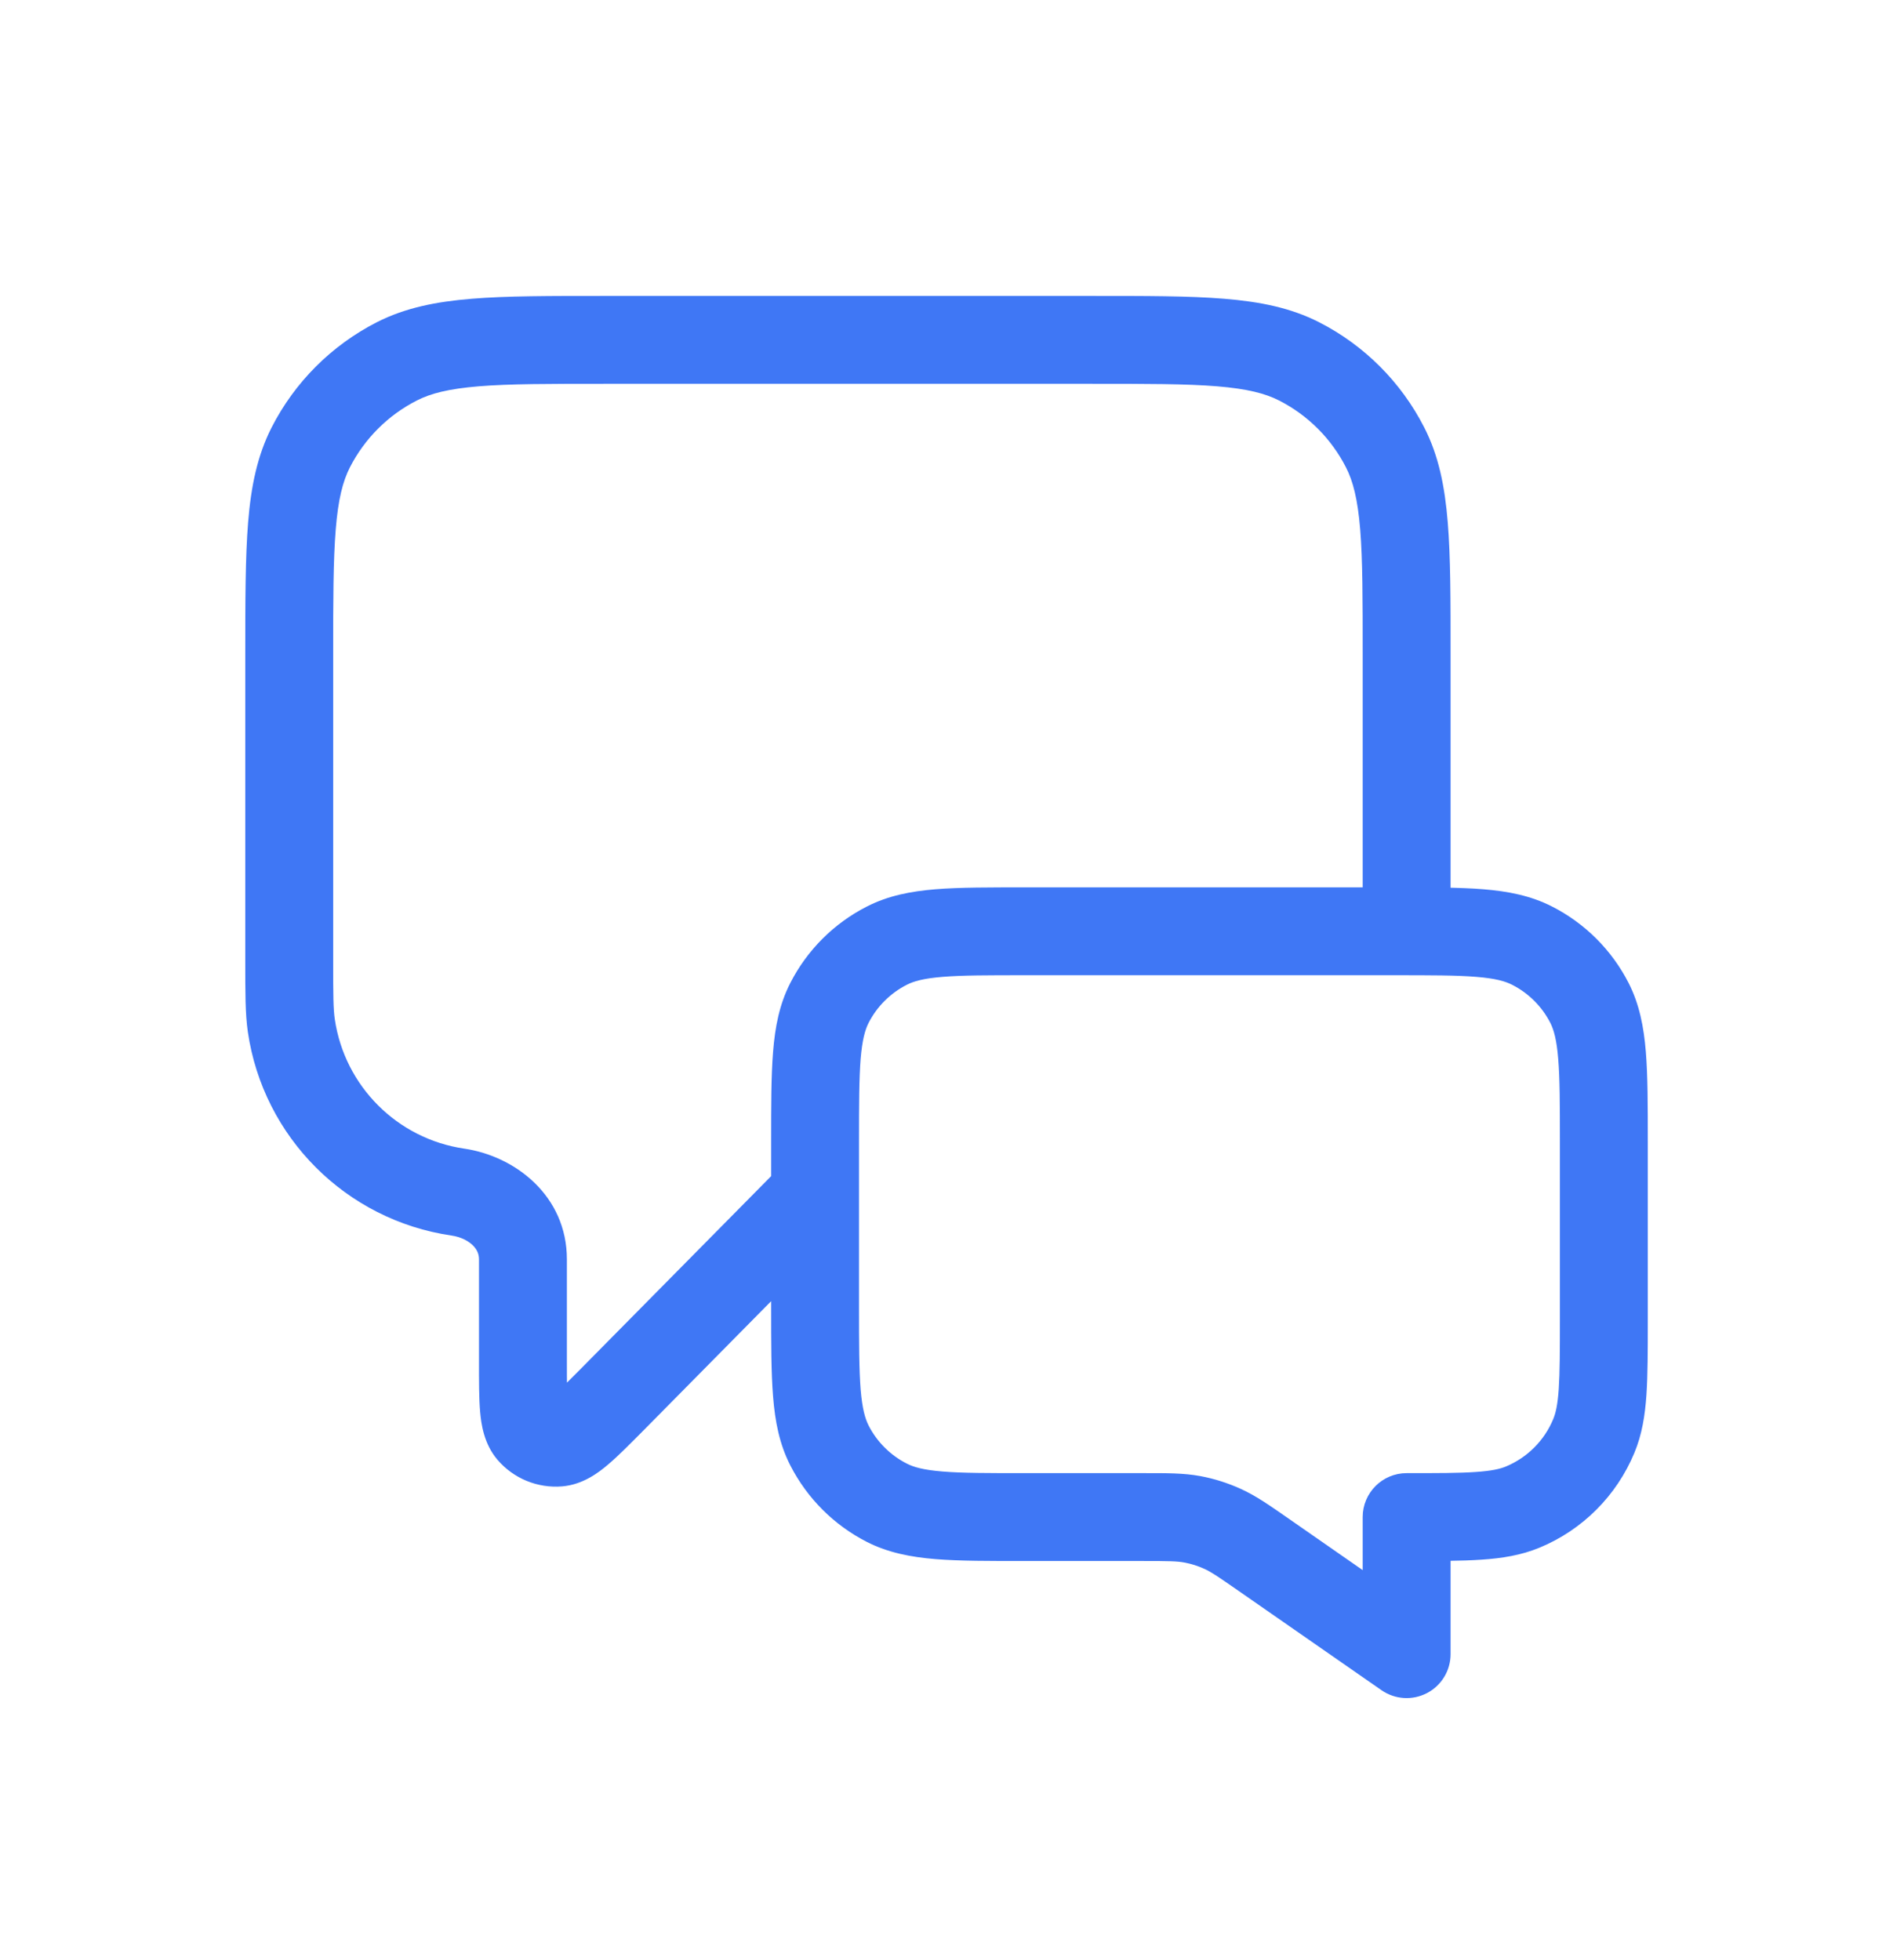 <svg width="28" height="29" viewBox="0 0 28 29" fill="none" xmlns="http://www.w3.org/2000/svg">
<path d="M20.806 24.472L20.435 25.006C20.634 25.144 20.893 25.16 21.107 25.048C21.322 24.936 21.456 24.714 21.456 24.472H20.806ZM20.806 22.444V21.794C20.447 21.794 20.156 22.085 20.156 22.444H20.806ZM17.632 22.477L17.75 21.837L17.632 22.477ZM18.69 23.001L18.319 23.535L18.319 23.535L18.69 23.001ZM18.082 22.618L17.814 23.21L17.814 23.21L18.082 22.618ZM12.268 21.383L12.847 21.088L12.268 21.383ZM13.118 22.232L13.413 21.653L13.118 22.232ZM13.118 13.99L13.413 14.569L13.118 13.99ZM12.268 14.839L12.847 15.134L12.268 14.839ZM22.661 13.99L22.366 14.569L22.661 13.99ZM23.511 14.839L22.932 15.134L23.511 14.839ZM12.519 18.123C12.771 17.868 12.768 17.456 12.513 17.204C12.257 16.952 11.846 16.954 11.594 17.21L12.519 18.123ZM9.066 20.694L8.604 20.237L8.604 20.237L9.066 20.694ZM20.156 13.778C20.156 14.137 20.447 14.428 20.806 14.428C21.165 14.428 21.456 14.137 21.456 13.778H20.156ZM7.852 21.174L8.346 20.751L8.346 20.751L7.852 21.174ZM8.261 21.342L8.208 20.694L8.208 20.694L8.261 21.342ZM4.309 15.173L3.666 15.267L3.666 15.267L4.309 15.173ZM19.214 5.346L19.509 4.766L19.509 4.766L19.214 5.346ZM20.488 6.62L21.067 6.325L21.067 6.325L20.488 6.62ZM5.871 5.346L6.166 5.925L6.166 5.925L5.871 5.346ZM4.596 6.62L5.175 6.915L5.175 6.915L4.596 6.62ZM20.612 13.128H15.167V14.428H20.612V13.128ZM11.406 16.889V19.333H12.706V16.889H11.406ZM15.167 23.094H16.914V21.794H15.167V23.094ZM18.319 23.535L20.435 25.006L21.177 23.939L19.061 22.467L18.319 23.535ZM24.373 19.528V16.889H23.073V19.528H24.373ZM21.456 24.472V22.444H20.156V24.472H21.456ZM16.914 23.094C17.3 23.094 17.412 23.097 17.515 23.116L17.75 21.837C17.504 21.792 17.253 21.794 16.914 21.794V23.094ZM19.061 22.467C18.783 22.274 18.579 22.129 18.35 22.026L17.814 23.21C17.909 23.253 18.003 23.315 18.319 23.535L19.061 22.467ZM17.515 23.116C17.618 23.135 17.718 23.166 17.814 23.21L18.35 22.026C18.159 21.939 17.957 21.875 17.75 21.837L17.515 23.116ZM11.406 19.333C11.406 19.867 11.406 20.306 11.435 20.663C11.464 21.028 11.528 21.363 11.689 21.678L12.847 21.088C12.796 20.986 12.754 20.841 12.73 20.557C12.707 20.266 12.706 19.889 12.706 19.333H11.406ZM15.167 21.794C14.612 21.794 14.235 21.794 13.943 21.77C13.659 21.747 13.514 21.705 13.413 21.653L12.823 22.812C13.138 22.972 13.473 23.036 13.837 23.066C14.194 23.095 14.633 23.094 15.167 23.094V21.794ZM11.689 21.678C11.938 22.166 12.335 22.563 12.823 22.812L13.413 21.653C13.169 21.529 12.971 21.331 12.847 21.088L11.689 21.678ZM15.167 13.128C14.633 13.128 14.194 13.127 13.837 13.156C13.473 13.186 13.138 13.25 12.823 13.411L13.413 14.569C13.514 14.517 13.659 14.475 13.943 14.452C14.235 14.428 14.612 14.428 15.167 14.428V13.128ZM12.706 16.889C12.706 16.334 12.707 15.956 12.73 15.665C12.754 15.381 12.796 15.236 12.847 15.134L11.689 14.544C11.528 14.859 11.464 15.194 11.435 15.559C11.406 15.916 11.406 16.355 11.406 16.889H12.706ZM12.823 13.411C12.335 13.659 11.938 14.056 11.689 14.544L12.847 15.134C12.971 14.891 13.169 14.693 13.413 14.569L12.823 13.411ZM23.073 19.528C23.073 19.99 23.072 20.303 23.056 20.547C23.04 20.785 23.01 20.909 22.974 20.995L24.175 21.493C24.288 21.222 24.332 20.94 24.353 20.636C24.373 20.337 24.373 19.972 24.373 19.528H23.073ZM20.806 23.094C21.25 23.094 21.616 23.095 21.914 23.074C22.218 23.054 22.5 23.009 22.771 22.897L22.274 21.696C22.187 21.732 22.064 21.761 21.826 21.777C21.582 21.794 21.268 21.794 20.806 21.794V23.094ZM22.974 20.995C22.843 21.312 22.591 21.564 22.274 21.696L22.771 22.897C23.407 22.634 23.912 22.128 24.175 21.493L22.974 20.995ZM20.612 14.428C21.167 14.428 21.544 14.428 21.836 14.452C22.12 14.475 22.265 14.517 22.366 14.569L22.956 13.411C22.641 13.25 22.306 13.186 21.942 13.156C21.585 13.127 21.145 13.128 20.612 13.128V14.428ZM24.373 16.889C24.373 16.355 24.373 15.916 24.344 15.559C24.314 15.194 24.25 14.859 24.09 14.544L22.932 15.134C22.983 15.236 23.025 15.381 23.048 15.665C23.072 15.956 23.073 16.334 23.073 16.889H24.373ZM22.366 14.569C22.61 14.693 22.808 14.891 22.932 15.134L24.09 14.544C23.841 14.056 23.444 13.659 22.956 13.411L22.366 14.569ZM8.945 5.678H16.139V4.378H8.945V5.678ZM4.928 14.21V9.694H3.628V14.21H4.928ZM8.385 20.147V18.631H7.085V20.147H8.385ZM11.594 17.21L8.604 20.237L9.529 21.151L12.519 18.123L11.594 17.21ZM20.156 9.694V13.778H21.456V9.694H20.156ZM7.085 20.147C7.085 20.431 7.084 20.688 7.102 20.889C7.118 21.068 7.157 21.361 7.359 21.597L8.346 20.751C8.393 20.807 8.407 20.854 8.408 20.857C8.409 20.858 8.403 20.836 8.397 20.775C8.386 20.645 8.385 20.457 8.385 20.147H7.085ZM8.604 20.237C8.386 20.457 8.254 20.591 8.154 20.675C8.107 20.715 8.088 20.726 8.088 20.726C8.091 20.724 8.134 20.7 8.208 20.694L8.315 21.99C8.625 21.964 8.858 21.783 8.995 21.666C9.149 21.536 9.329 21.352 9.529 21.151L8.604 20.237ZM7.359 21.597C7.596 21.874 7.952 22.02 8.315 21.99L8.208 20.694C8.26 20.69 8.311 20.711 8.346 20.751L7.359 21.597ZM3.628 14.21C3.628 14.689 3.627 14.998 3.666 15.267L4.952 15.078C4.93 14.927 4.928 14.735 4.928 14.21H3.628ZM3.666 15.267C3.894 16.826 5.119 18.051 6.678 18.279L6.866 16.993C5.876 16.848 5.097 16.069 4.952 15.078L3.666 15.267ZM16.139 5.678C16.967 5.678 17.548 5.678 18.002 5.715C18.448 5.752 18.713 5.82 18.919 5.925L19.509 4.766C19.09 4.553 18.635 4.463 18.108 4.42C17.589 4.377 16.945 4.378 16.139 4.378V5.678ZM21.456 9.694C21.456 8.888 21.457 8.245 21.414 7.726C21.371 7.199 21.281 6.744 21.067 6.325L19.909 6.915C20.014 7.12 20.082 7.385 20.119 7.832C20.156 8.285 20.156 8.867 20.156 9.694H21.456ZM18.919 5.925C19.345 6.142 19.692 6.489 19.909 6.915L21.067 6.325C20.725 5.654 20.18 5.108 19.509 4.766L18.919 5.925ZM8.945 4.378C8.139 4.378 7.495 4.377 6.976 4.42C6.45 4.463 5.995 4.553 5.576 4.766L6.166 5.925C6.371 5.82 6.636 5.752 7.082 5.715C7.536 5.678 8.118 5.678 8.945 5.678V4.378ZM4.928 9.694C4.928 8.867 4.929 8.285 4.966 7.832C5.002 7.385 5.071 7.12 5.175 6.915L4.017 6.325C3.804 6.744 3.713 7.199 3.67 7.726C3.628 8.245 3.628 8.888 3.628 9.694H4.928ZM5.576 4.766C4.905 5.108 4.359 5.654 4.017 6.325L5.175 6.915C5.393 6.489 5.739 6.142 6.166 5.925L5.576 4.766ZM8.385 18.631C8.385 17.689 7.618 17.103 6.866 16.993L6.678 18.279C6.817 18.299 6.927 18.358 6.995 18.425C7.057 18.487 7.085 18.554 7.085 18.631H8.385Z" fill="#3F77F5"/>
</svg>
